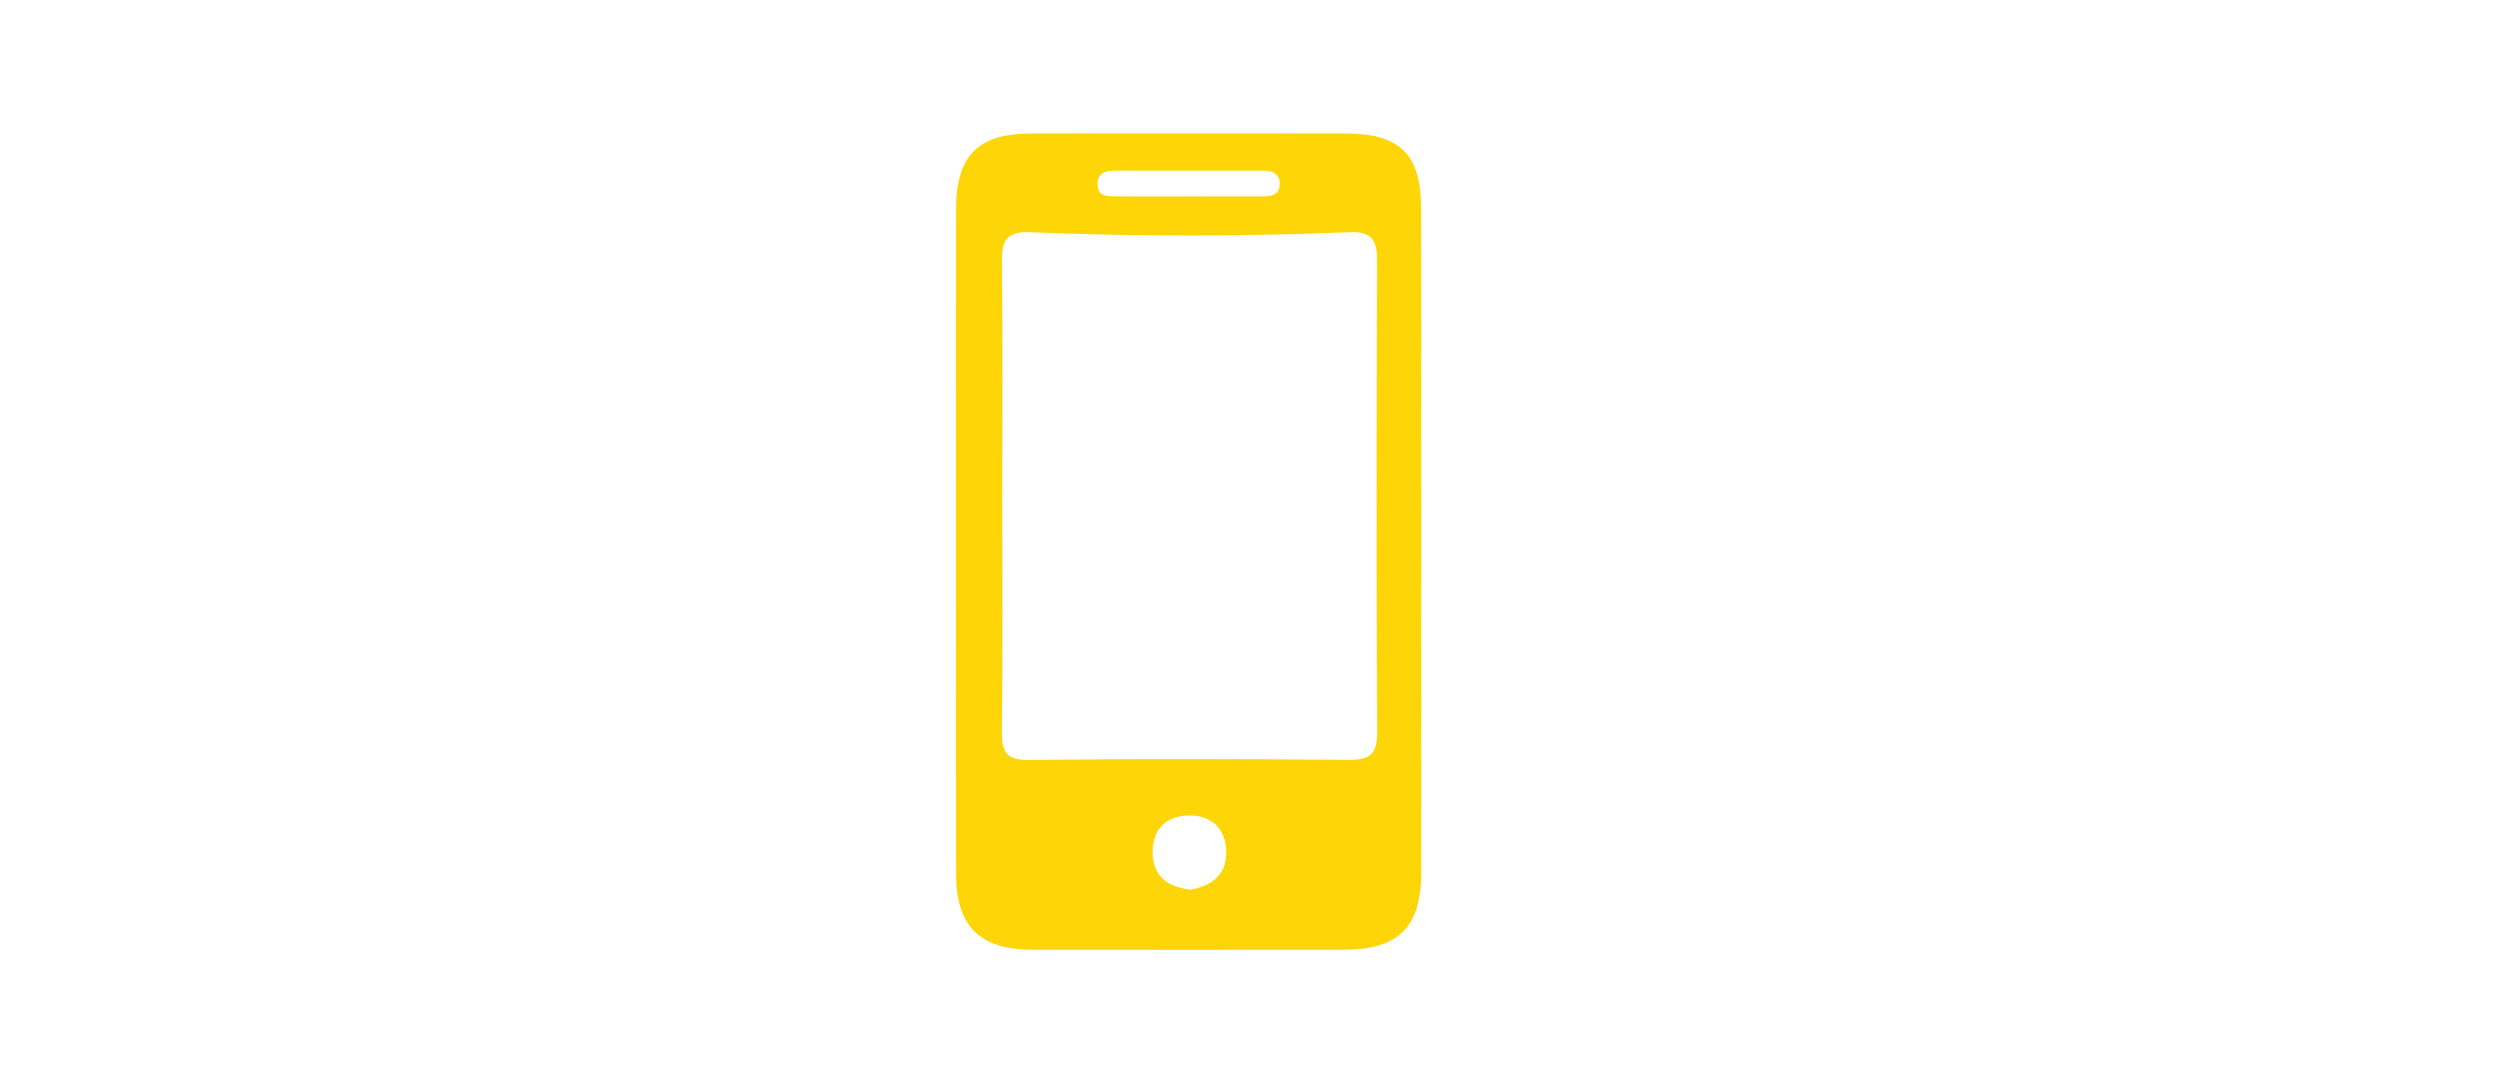 <?xml version="1.0" encoding="utf-8"?>
<!-- Generator: Adobe Illustrator 25.2.3, SVG Export Plug-In . SVG Version: 6.00 Build 0)  -->
<svg version="1.1" id="Livello_1" xmlns="http://www.w3.org/2000/svg" xmlns:xlink="http://www.w3.org/1999/xlink" x="0px" y="0px"
	 viewBox="0 0 300.84 129.96" style="enable-background:new 0 0 300.84 129.96;" xml:space="preserve">
<style type="text/css">
	.st0{fill:#FED608;}
</style>
<path class="st0" d="M171.03,65.22c0,13.28,0.02,26.56-0.01,39.84c-0.01,6.55-2.74,9.22-9.35,9.23c-12.48,0.01-24.95,0.02-37.43,0
	c-6.3-0.01-9.18-2.78-9.19-9.07c-0.03-26.68-0.03-53.37,0-80.05c0.01-6.48,2.67-9.1,9.03-9.11c12.6-0.01,25.2-0.02,37.8,0
	c6.57,0.01,9.11,2.48,9.13,8.94C171.05,38.41,171.03,51.81,171.03,65.22z M120.61,59.72c0,9.43,0.07,18.86-0.05,28.29
	c-0.03,2.48,0.52,3.47,3.26,3.44c12.84-0.14,25.69-0.13,38.53-0.01c2.65,0.02,3.38-0.82,3.37-3.4c-0.1-18.86-0.08-37.72-0.01-56.58
	c0.01-2.46-0.54-3.63-3.31-3.52c-12.83,0.53-25.67,0.53-38.5,0c-2.73-0.11-3.37,0.99-3.34,3.48
	C120.68,40.86,120.61,50.29,120.61,59.72z M143.2,107.06c2.67-0.43,4.43-1.87,4.36-4.61c-0.06-2.73-1.79-4.38-4.54-4.32
	c-2.73,0.06-4.35,1.69-4.32,4.49C138.74,105.46,140.53,106.72,143.2,107.06z M143.15,23.64c0,0,0-0.01,0-0.01c3,0,5.99,0.01,8.99,0
	c0.94,0,1.8-0.26,1.85-1.37c0.06-1.25-0.72-1.72-1.9-1.72c-5.99,0.01-11.98,0-17.98,0c-1.09,0-2.02,0.26-2.03,1.61
	c-0.01,1.45,1.07,1.47,2.08,1.48C137.16,23.65,140.16,23.64,143.15,23.64z"/>
</svg>
